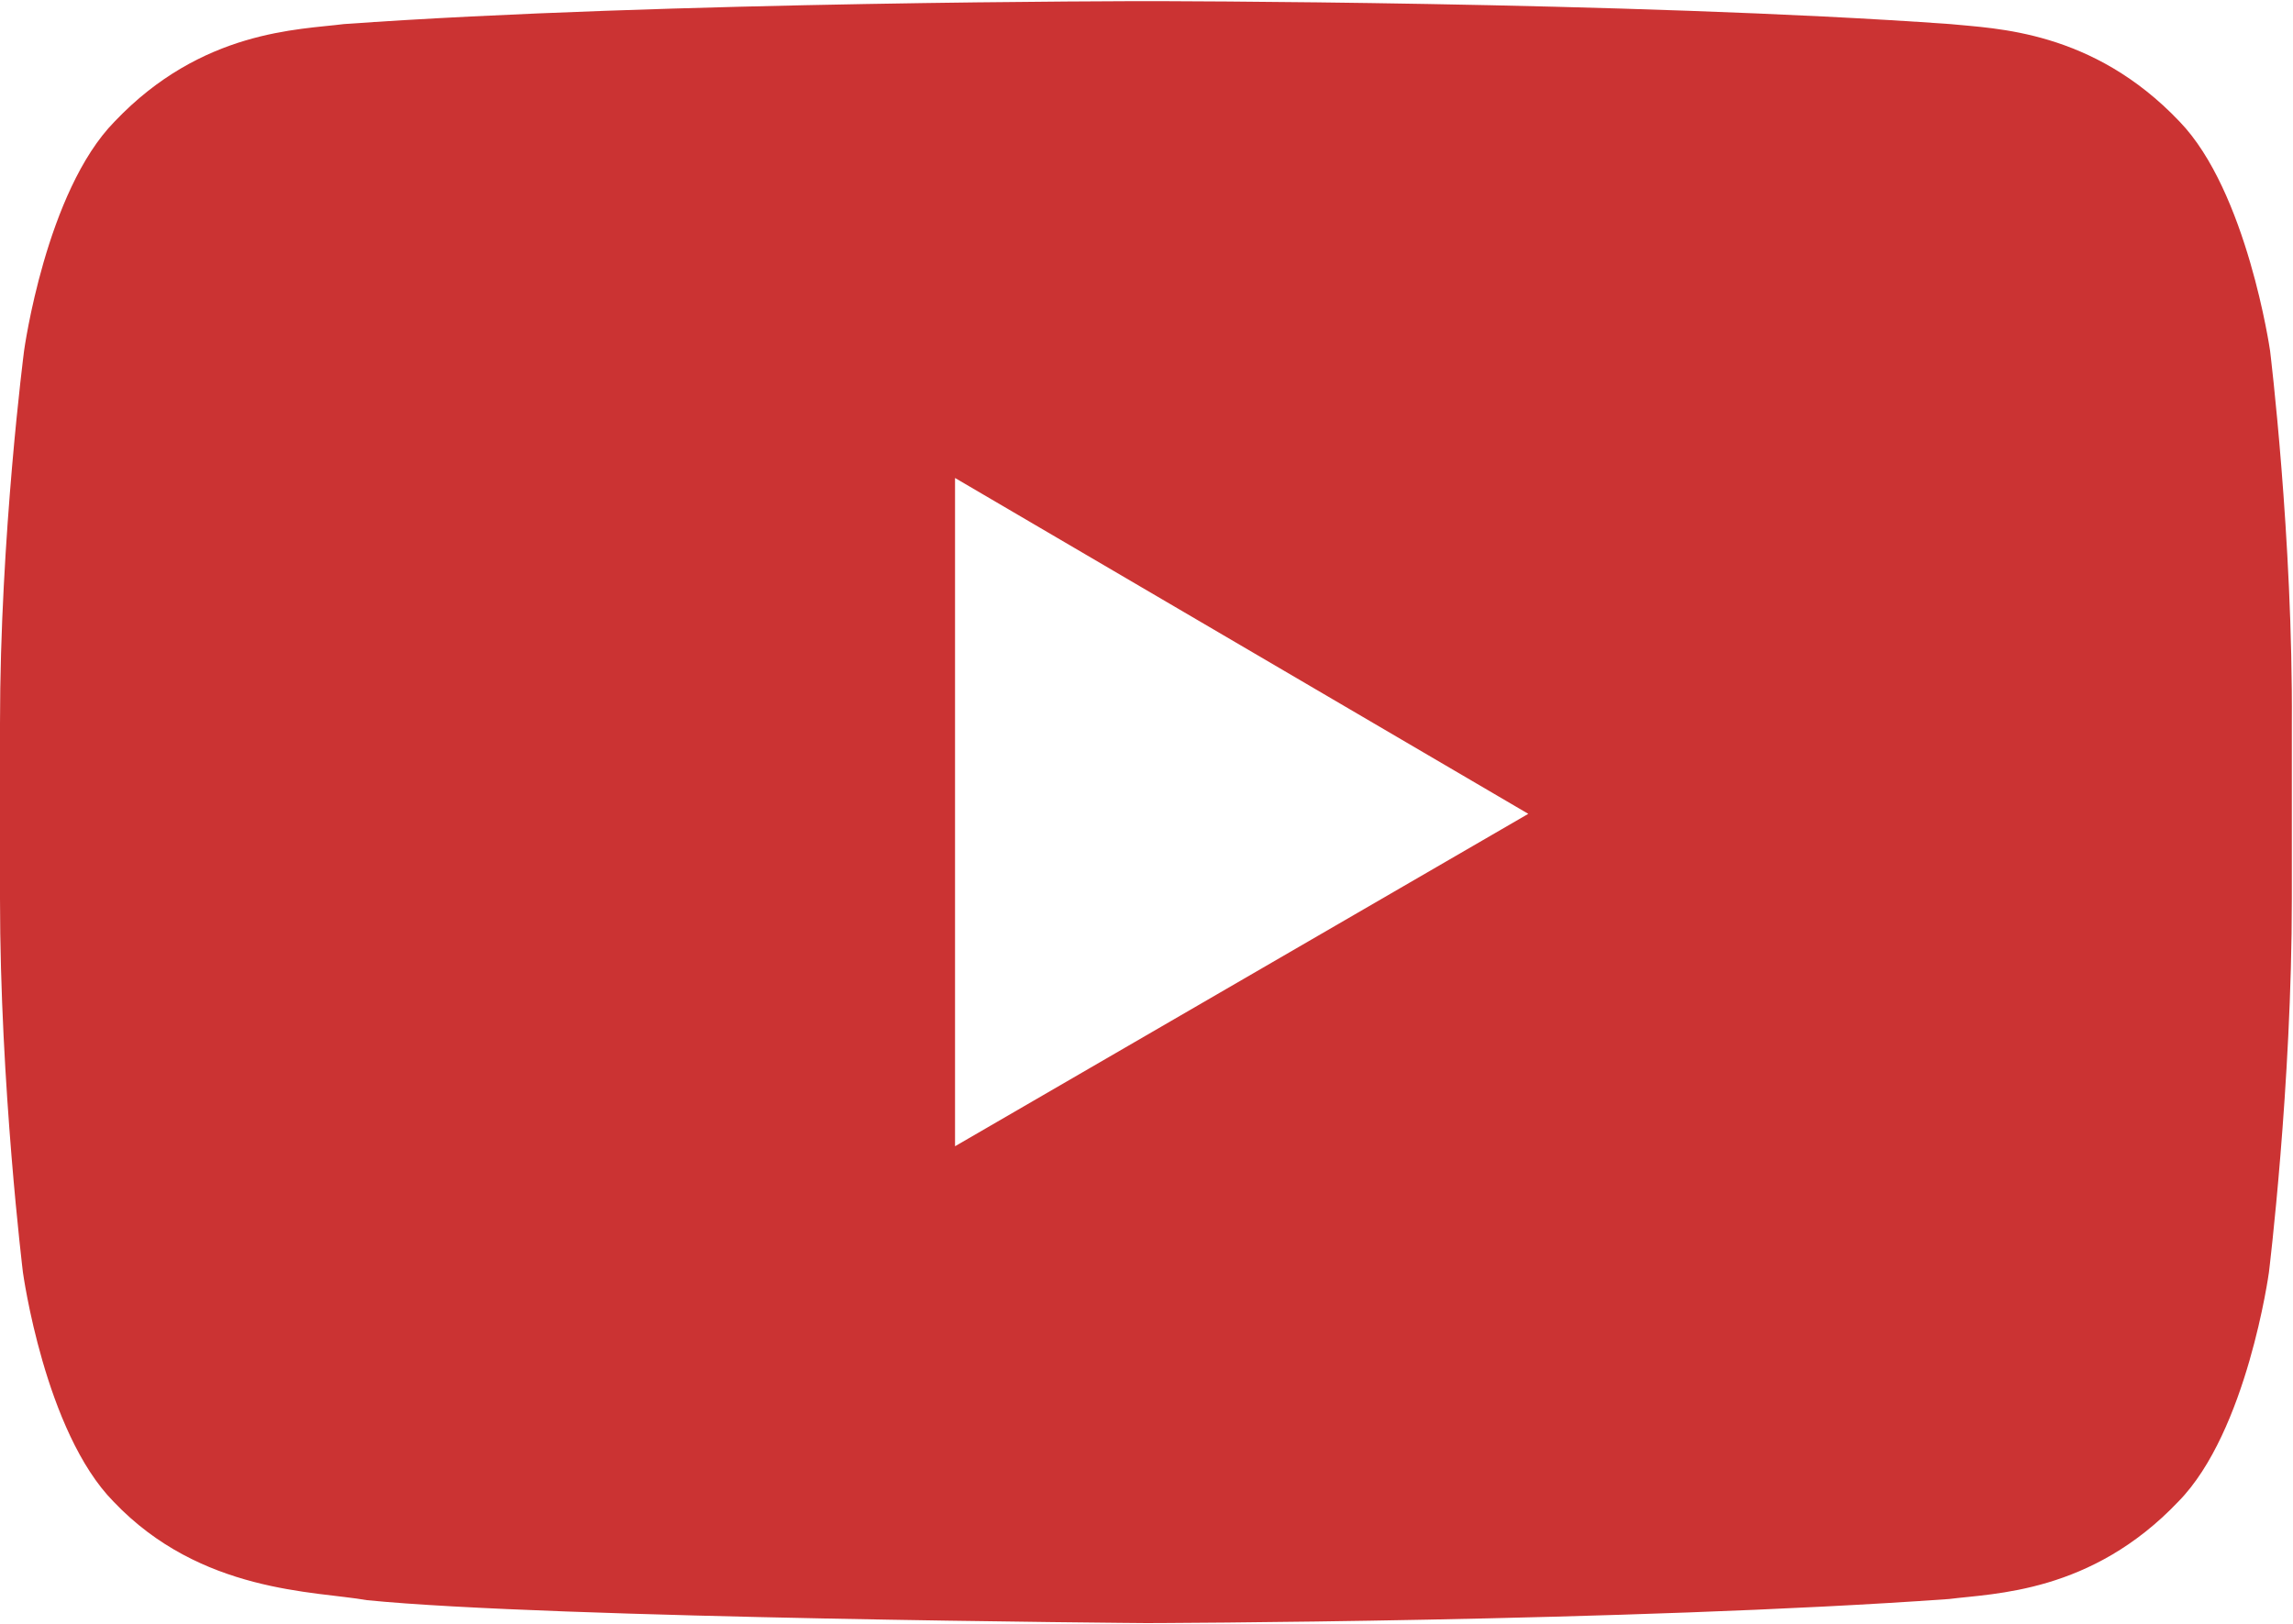 <?xml version="1.0" encoding="utf-8"?>
<!-- Generator: Adobe Illustrator 24.0.1, SVG Export Plug-In . SVG Version: 6.00 Build 0)  -->
<svg version="1.1" id="图层_1" xmlns="http://www.w3.org/2000/svg" xmlns:xlink="http://www.w3.org/1999/xlink" x="0px" y="0px"
	 viewBox="0 0 200 141.7" style="enable-background:new 0 0 200 141.7;" xml:space="preserve">
<style type="text/css">
	.st0{fill:#CB3333;}
</style>
<path class="st0" d="M83.3,100V41.7l50,29.3L83.3,100z M198,30.6c0,0-2-13.9-7.9-20c-7.6-8-16.1-8.1-20-8.5c-28-2-70-2-70-2H100
	c0,0-42,0-70,2c-3.9,0.5-12.4,0.5-20,8.5c-6,6.1-7.9,20-7.9,20S0,46.8,0,63.1v15.3C0,94.7,2,111,2,111s1.9,13.9,7.9,20
	c7.6,8,17.6,7.8,22.1,8.6c16,1.6,68,2,68,2s42-0.1,70-2.1c3.9-0.5,12.4-0.5,20-8.5c6-6.1,7.9-20,7.9-20s2-16.3,2-32.6V63.2
	C200,46.9,198,30.6,198,30.6L198,30.6z"/>
</svg>
